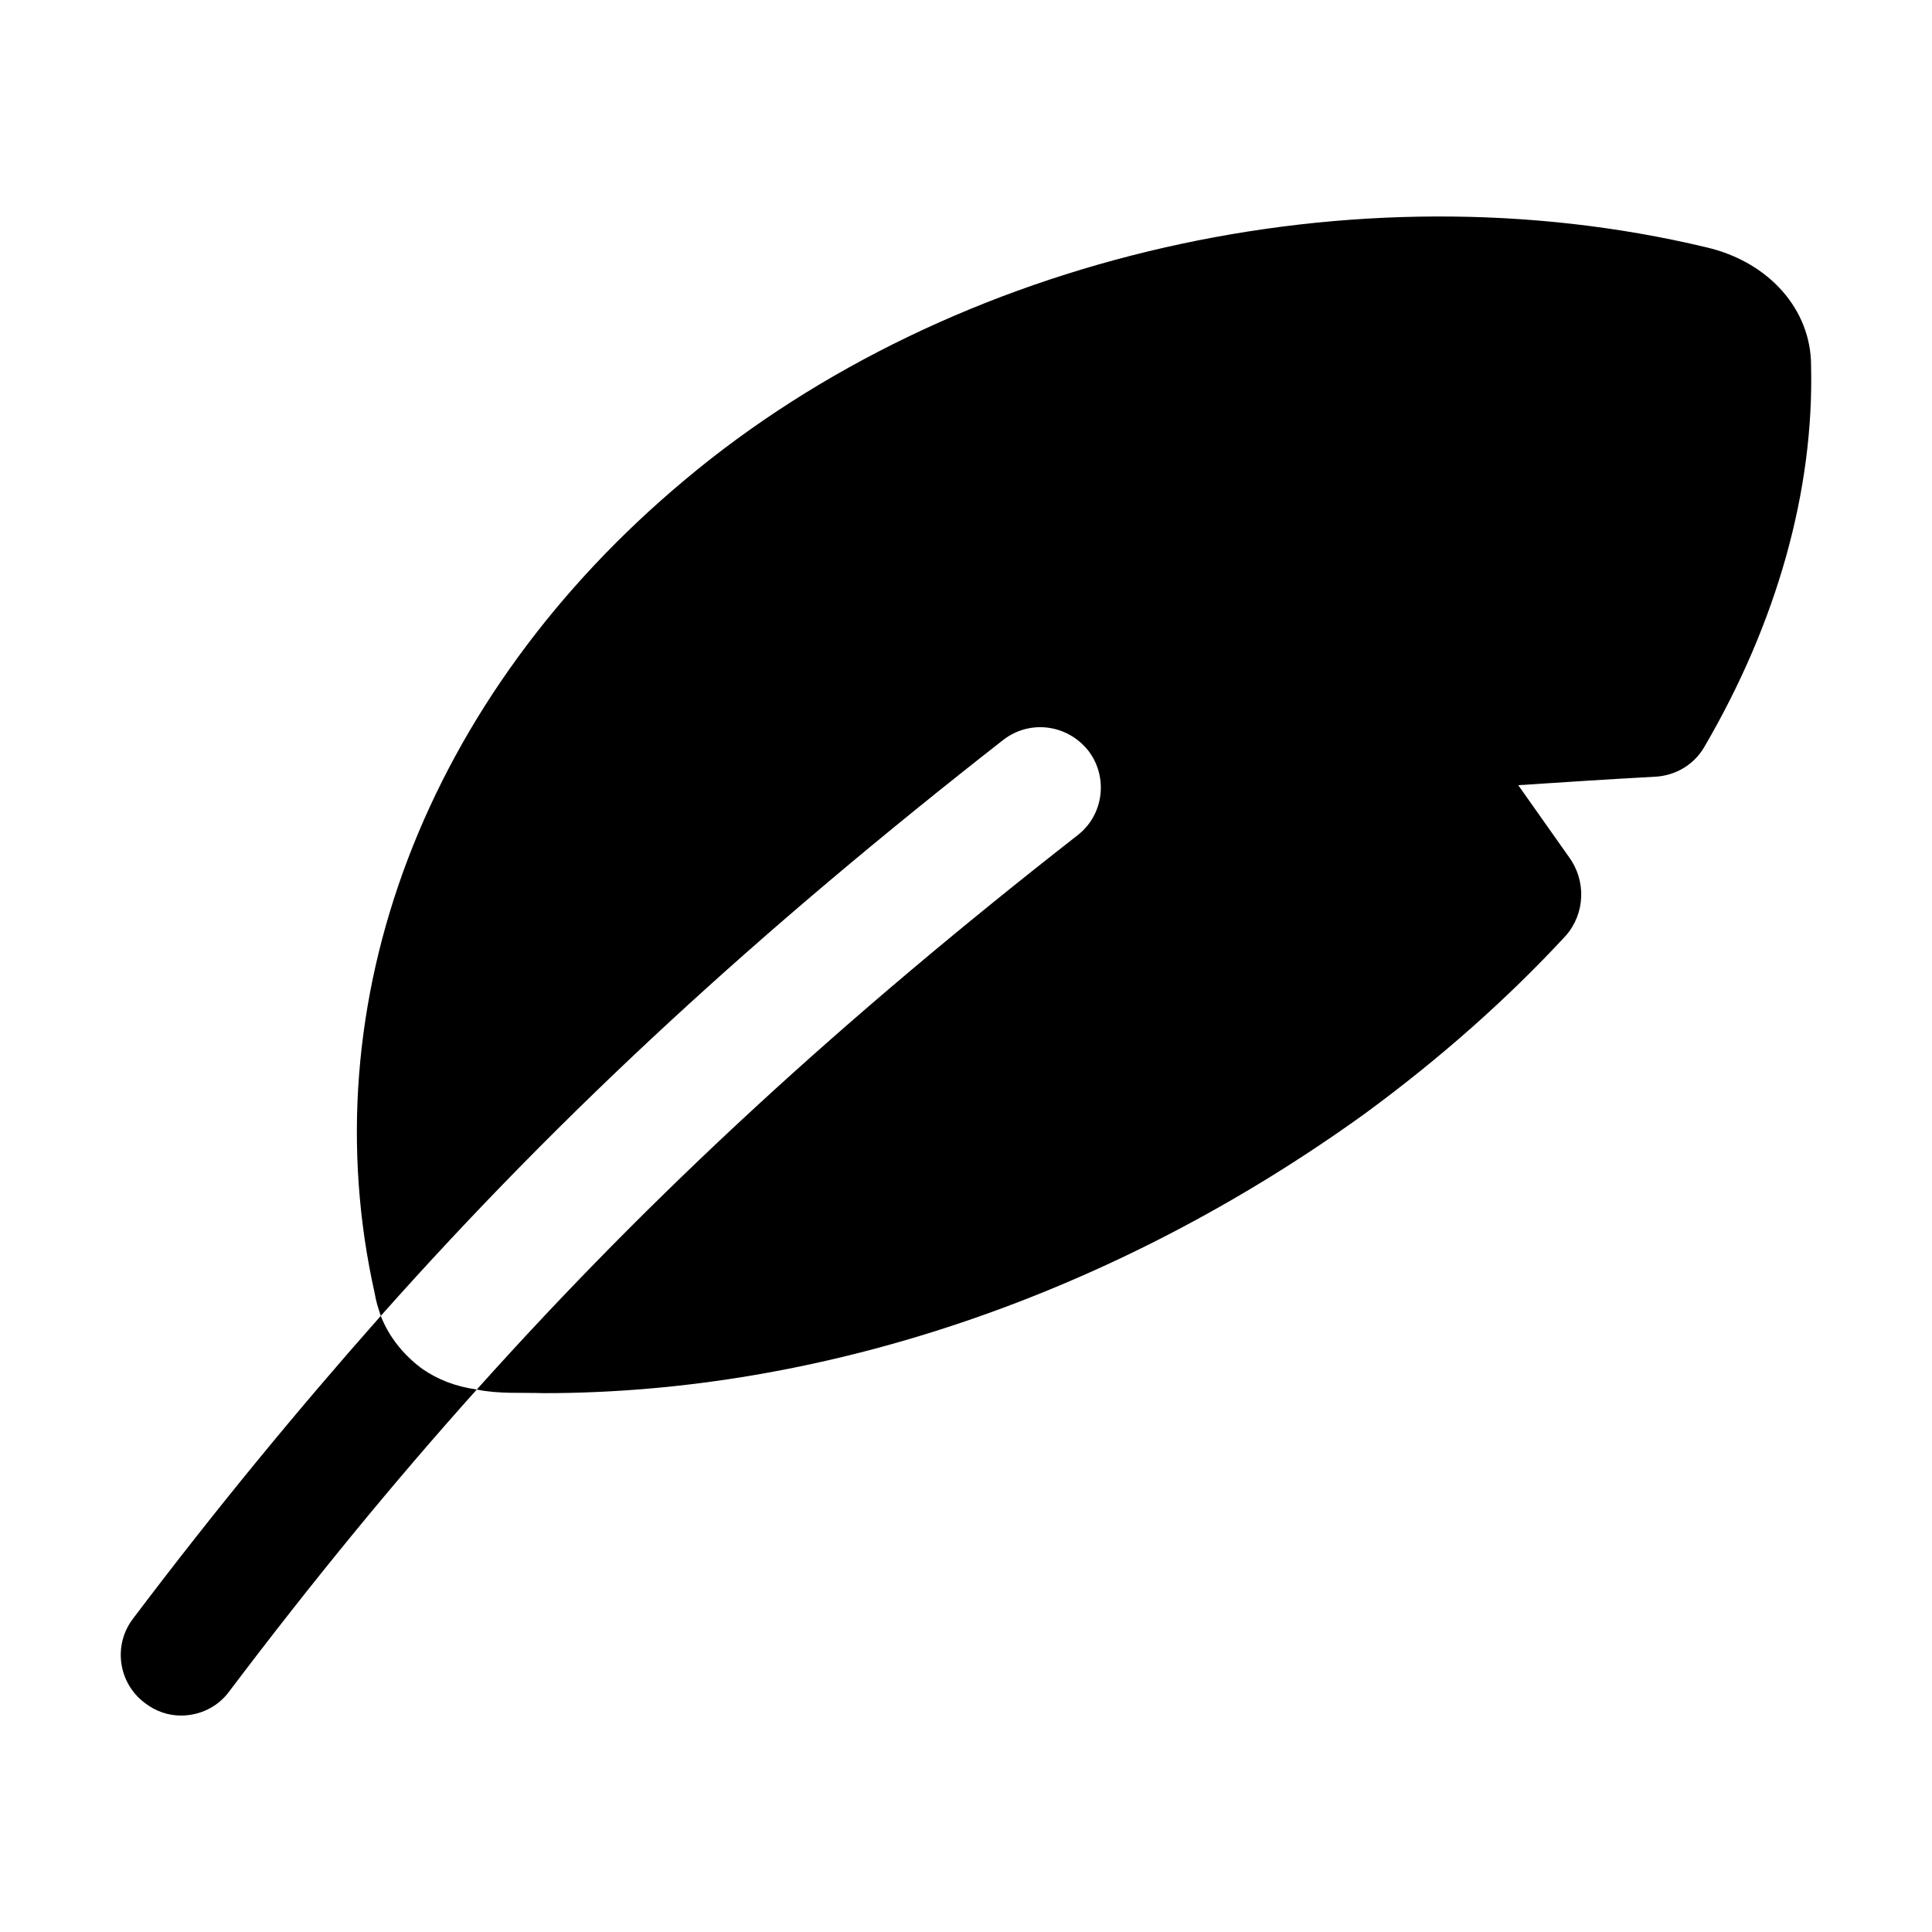 <svg xmlns="http://www.w3.org/2000/svg" width="512" viewBox="0 0 32 32" height="512"><g id="Feather"><g><path d="m28.257 4.095c-5.82-1.39-12.46.12-16.91 3.85-4.31 3.6-6.22 8.66-5.14 13.48.02.13.06.25.1.37 3.03-3.41 6.27-6.38 10.31-9.54.44-.34 1.06-.26 1.41.18.33.43.26 1.06-.18 1.4-3.89 3.04-7.02 5.91-9.95 9.18.359.076.743.047 1.11.06 4.64 0 9.44-1.63 13.6-4.63 1.24-.91 2.36-1.9 3.33-2.95.32-.368.337-.909.05-1.3-.28-.4-.56-.79-.84-1.19.76-.05 1.52-.1 2.27-.14.34-.02.64-.2.81-.49 1.21-2.07 1.82-4.26 1.77-6.32 0-.93-.7-1.72-1.74-1.96z"></path><path d="m6.997 22.675c-.306-.225-.555-.529-.69-.88-1.39 1.57-2.74 3.21-4.1 5.01-.34.44-.25 1.07.19 1.4.18.14.39.21.6.21.31 0 .61-.14.8-.4 1.36-1.8 2.71-3.45 4.1-5-.365-.052-.649-.169-.9-.34z"></path></g></g></svg>